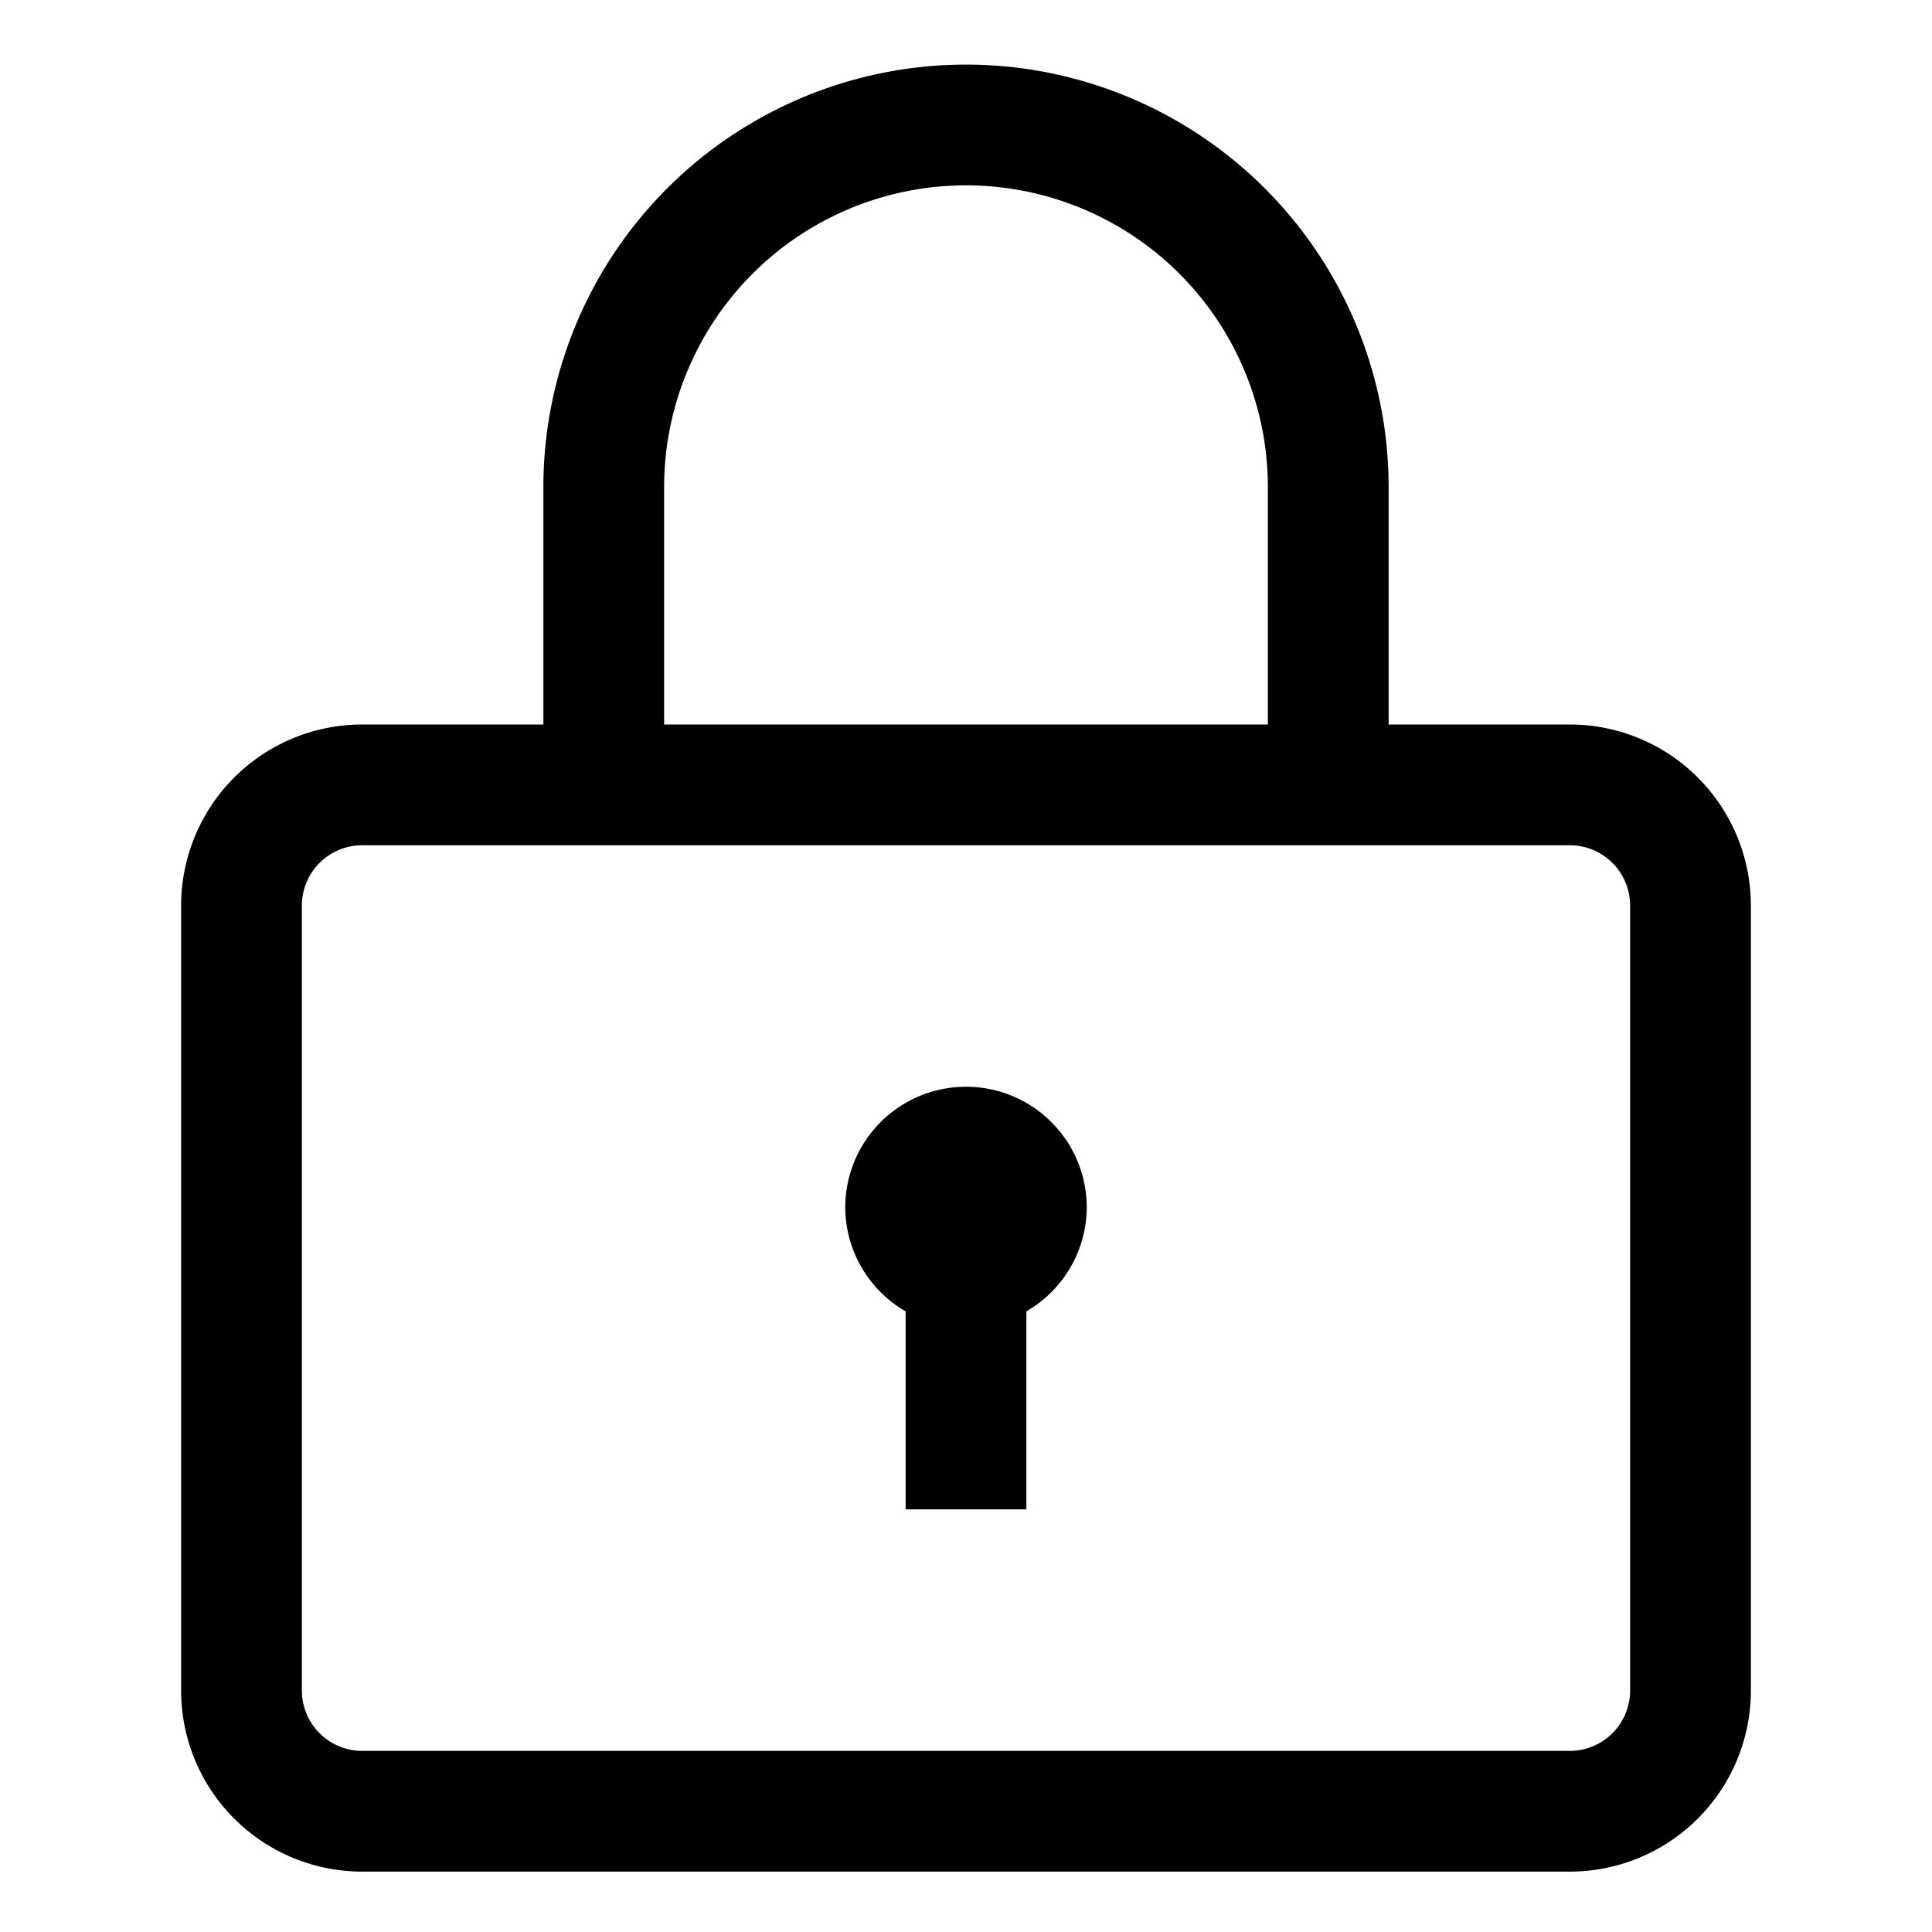 <svg xmlns="http://www.w3.org/2000/svg" data-name="Outlined" viewBox="0 0 32 32"><path d="M26 12h-3V8.07a7 7 0 1 0-14 0V12H6a3 3 0 0 0-3 3v13a3 3 0 0 0 3 3h20a3 3 0 0 0 3-3V15a3 3 0 0 0-3-3zM11 8.07a5 5 0 1 1 10 0V12H11zM27 28a1 1 0 0 1-1 1H6a1 1 0 0 1-1-1V15a1 1 0 0 1 1-1h20a1 1 0 0 1 1 1zm-9-8a2 2 0 0 1-1 1.72V25h-2v-3.28A2 2 0 0 1 14 20a2 2 0 0 1 4 0z"/></svg>